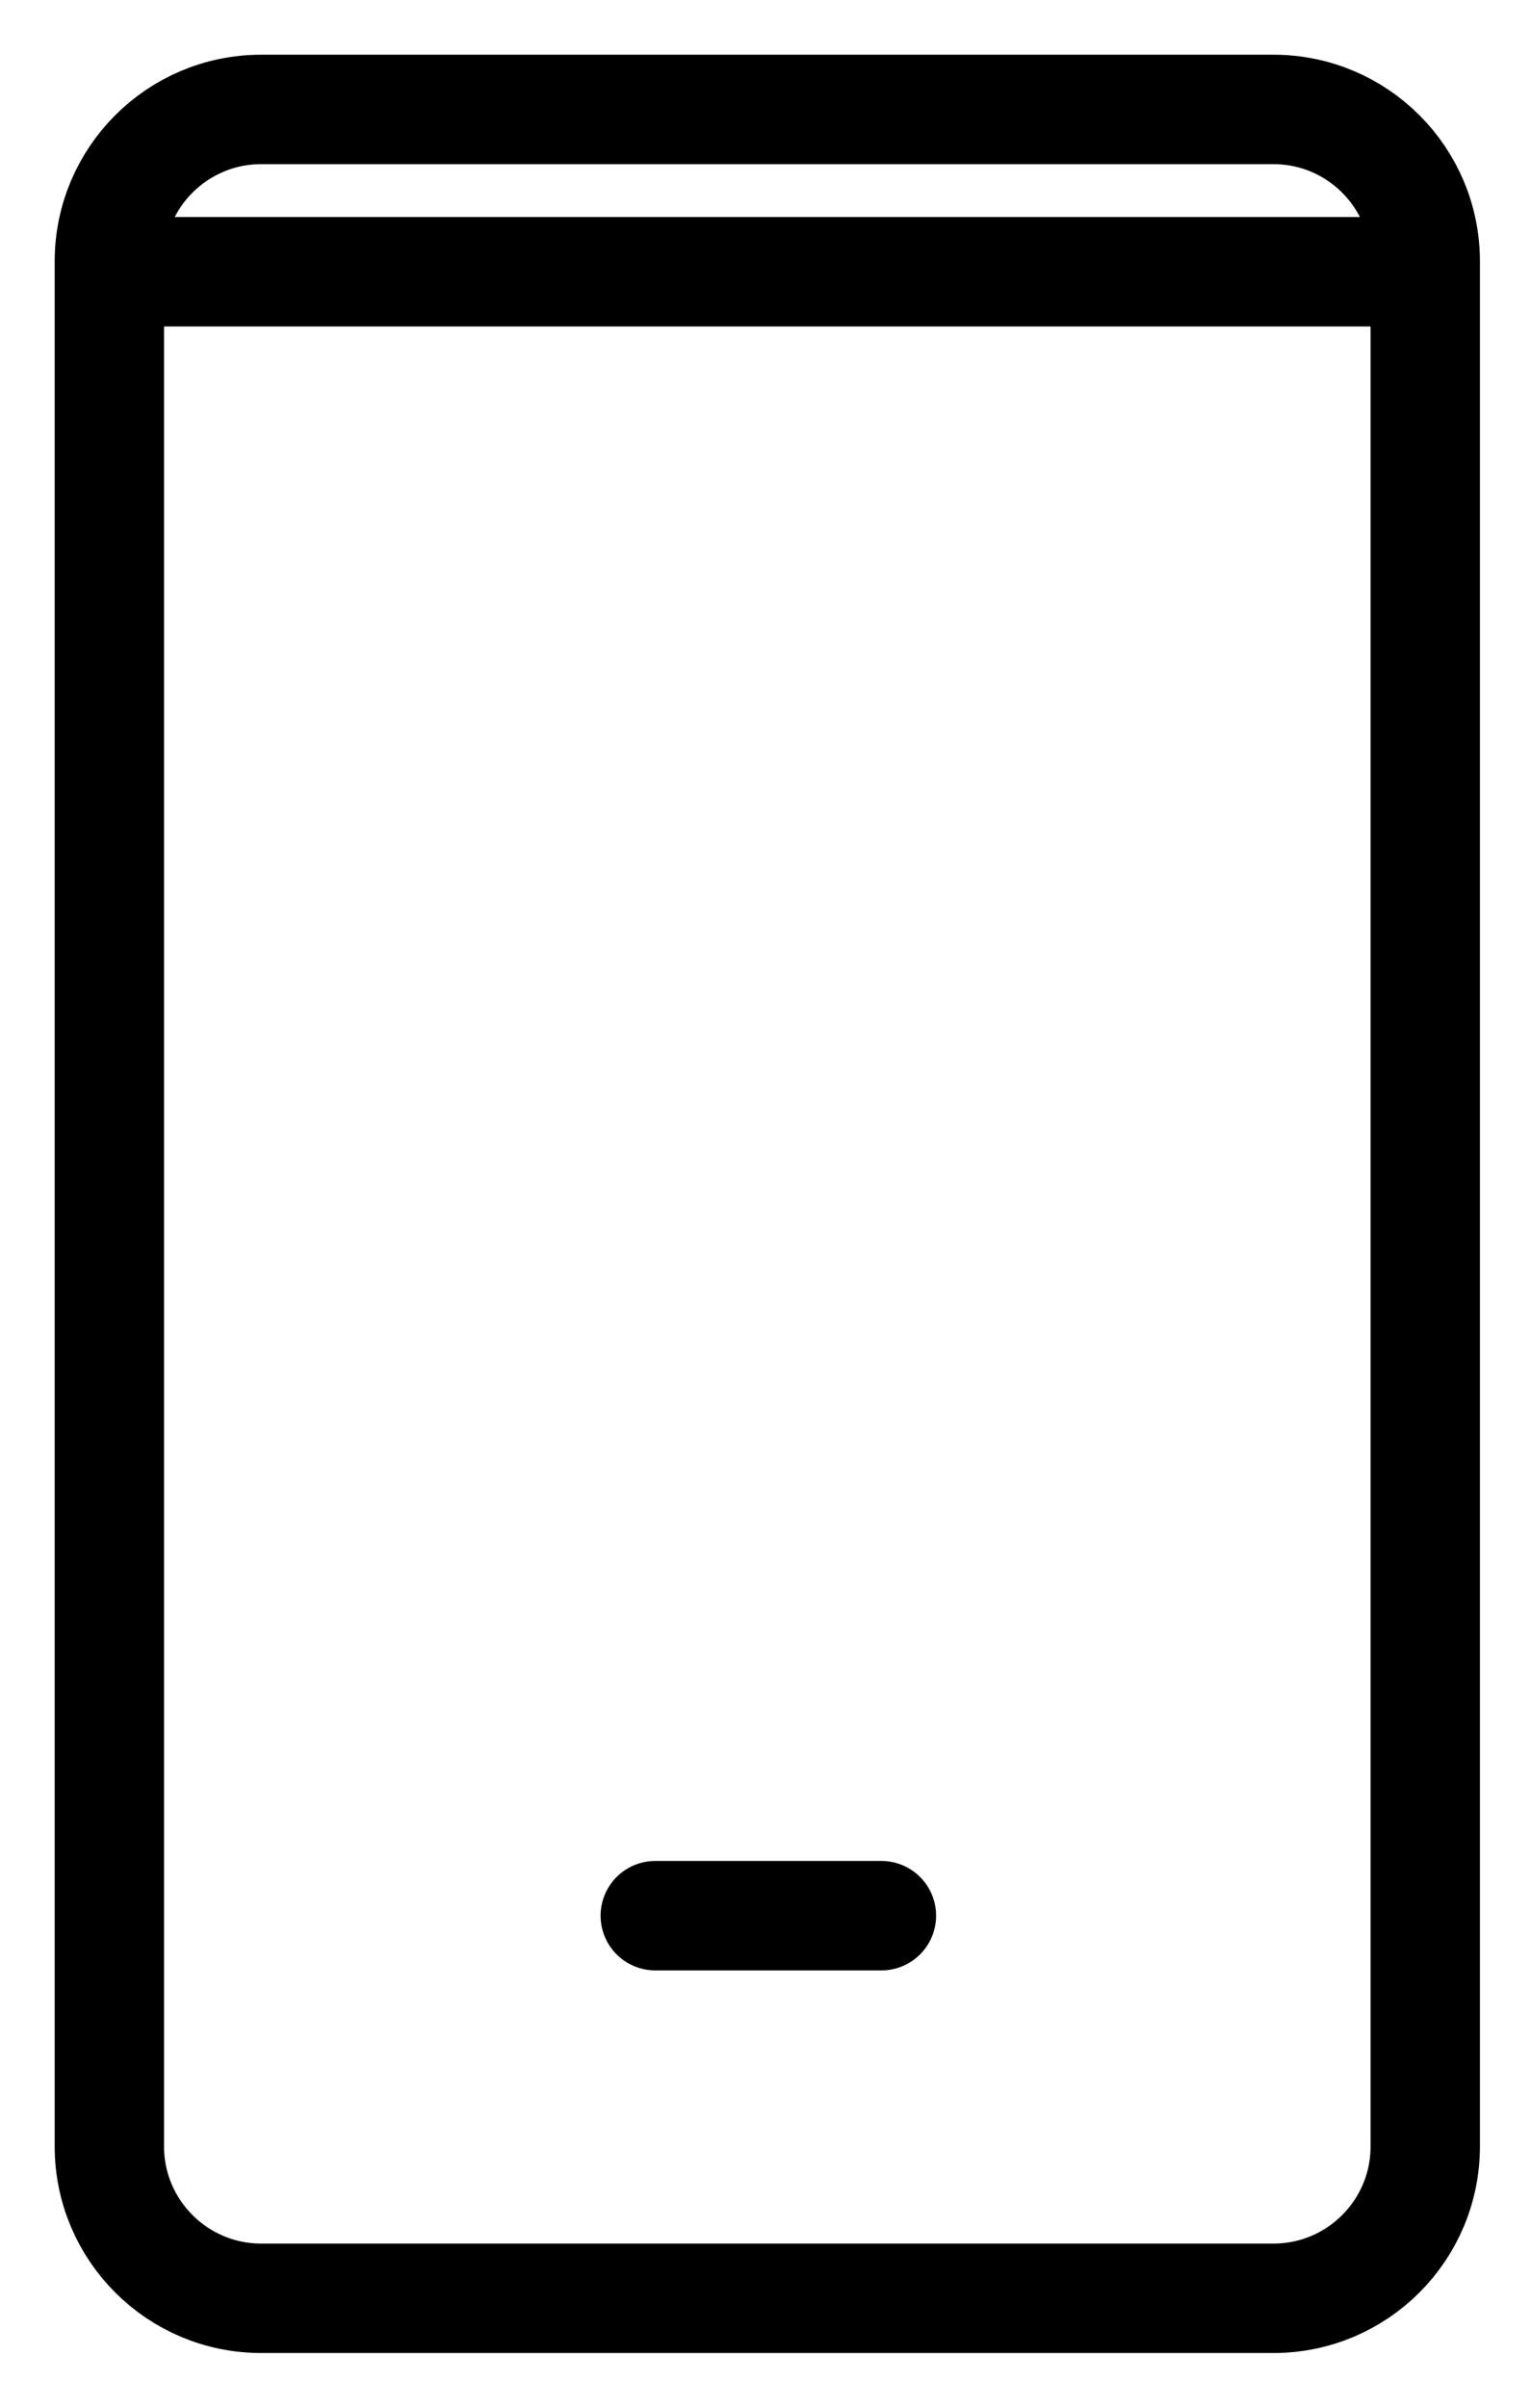 <svg width="14" height="22" viewBox="0 0 14 22" fill="none" xmlns="http://www.w3.org/2000/svg">
<path d="M1 19.612V2.388C1 1.622 1.622 1 2.388 1H11.645C12.412 1 13.033 1.622 13.033 2.388V19.612C13.033 20.378 12.412 21 11.645 21H2.388C1.622 21 1 20.378 1 19.612Z" stroke="black" stroke-miterlimit="10" stroke-linecap="round" stroke-linejoin="round"/>
<path d="M5.992 17.504H8.06" stroke="black" stroke-miterlimit="10" stroke-linecap="round" stroke-linejoin="round"/>
<path d="M1.094 2.483H12.938" stroke="black" stroke-miterlimit="10" stroke-linecap="round" stroke-linejoin="round"/>
</svg>
